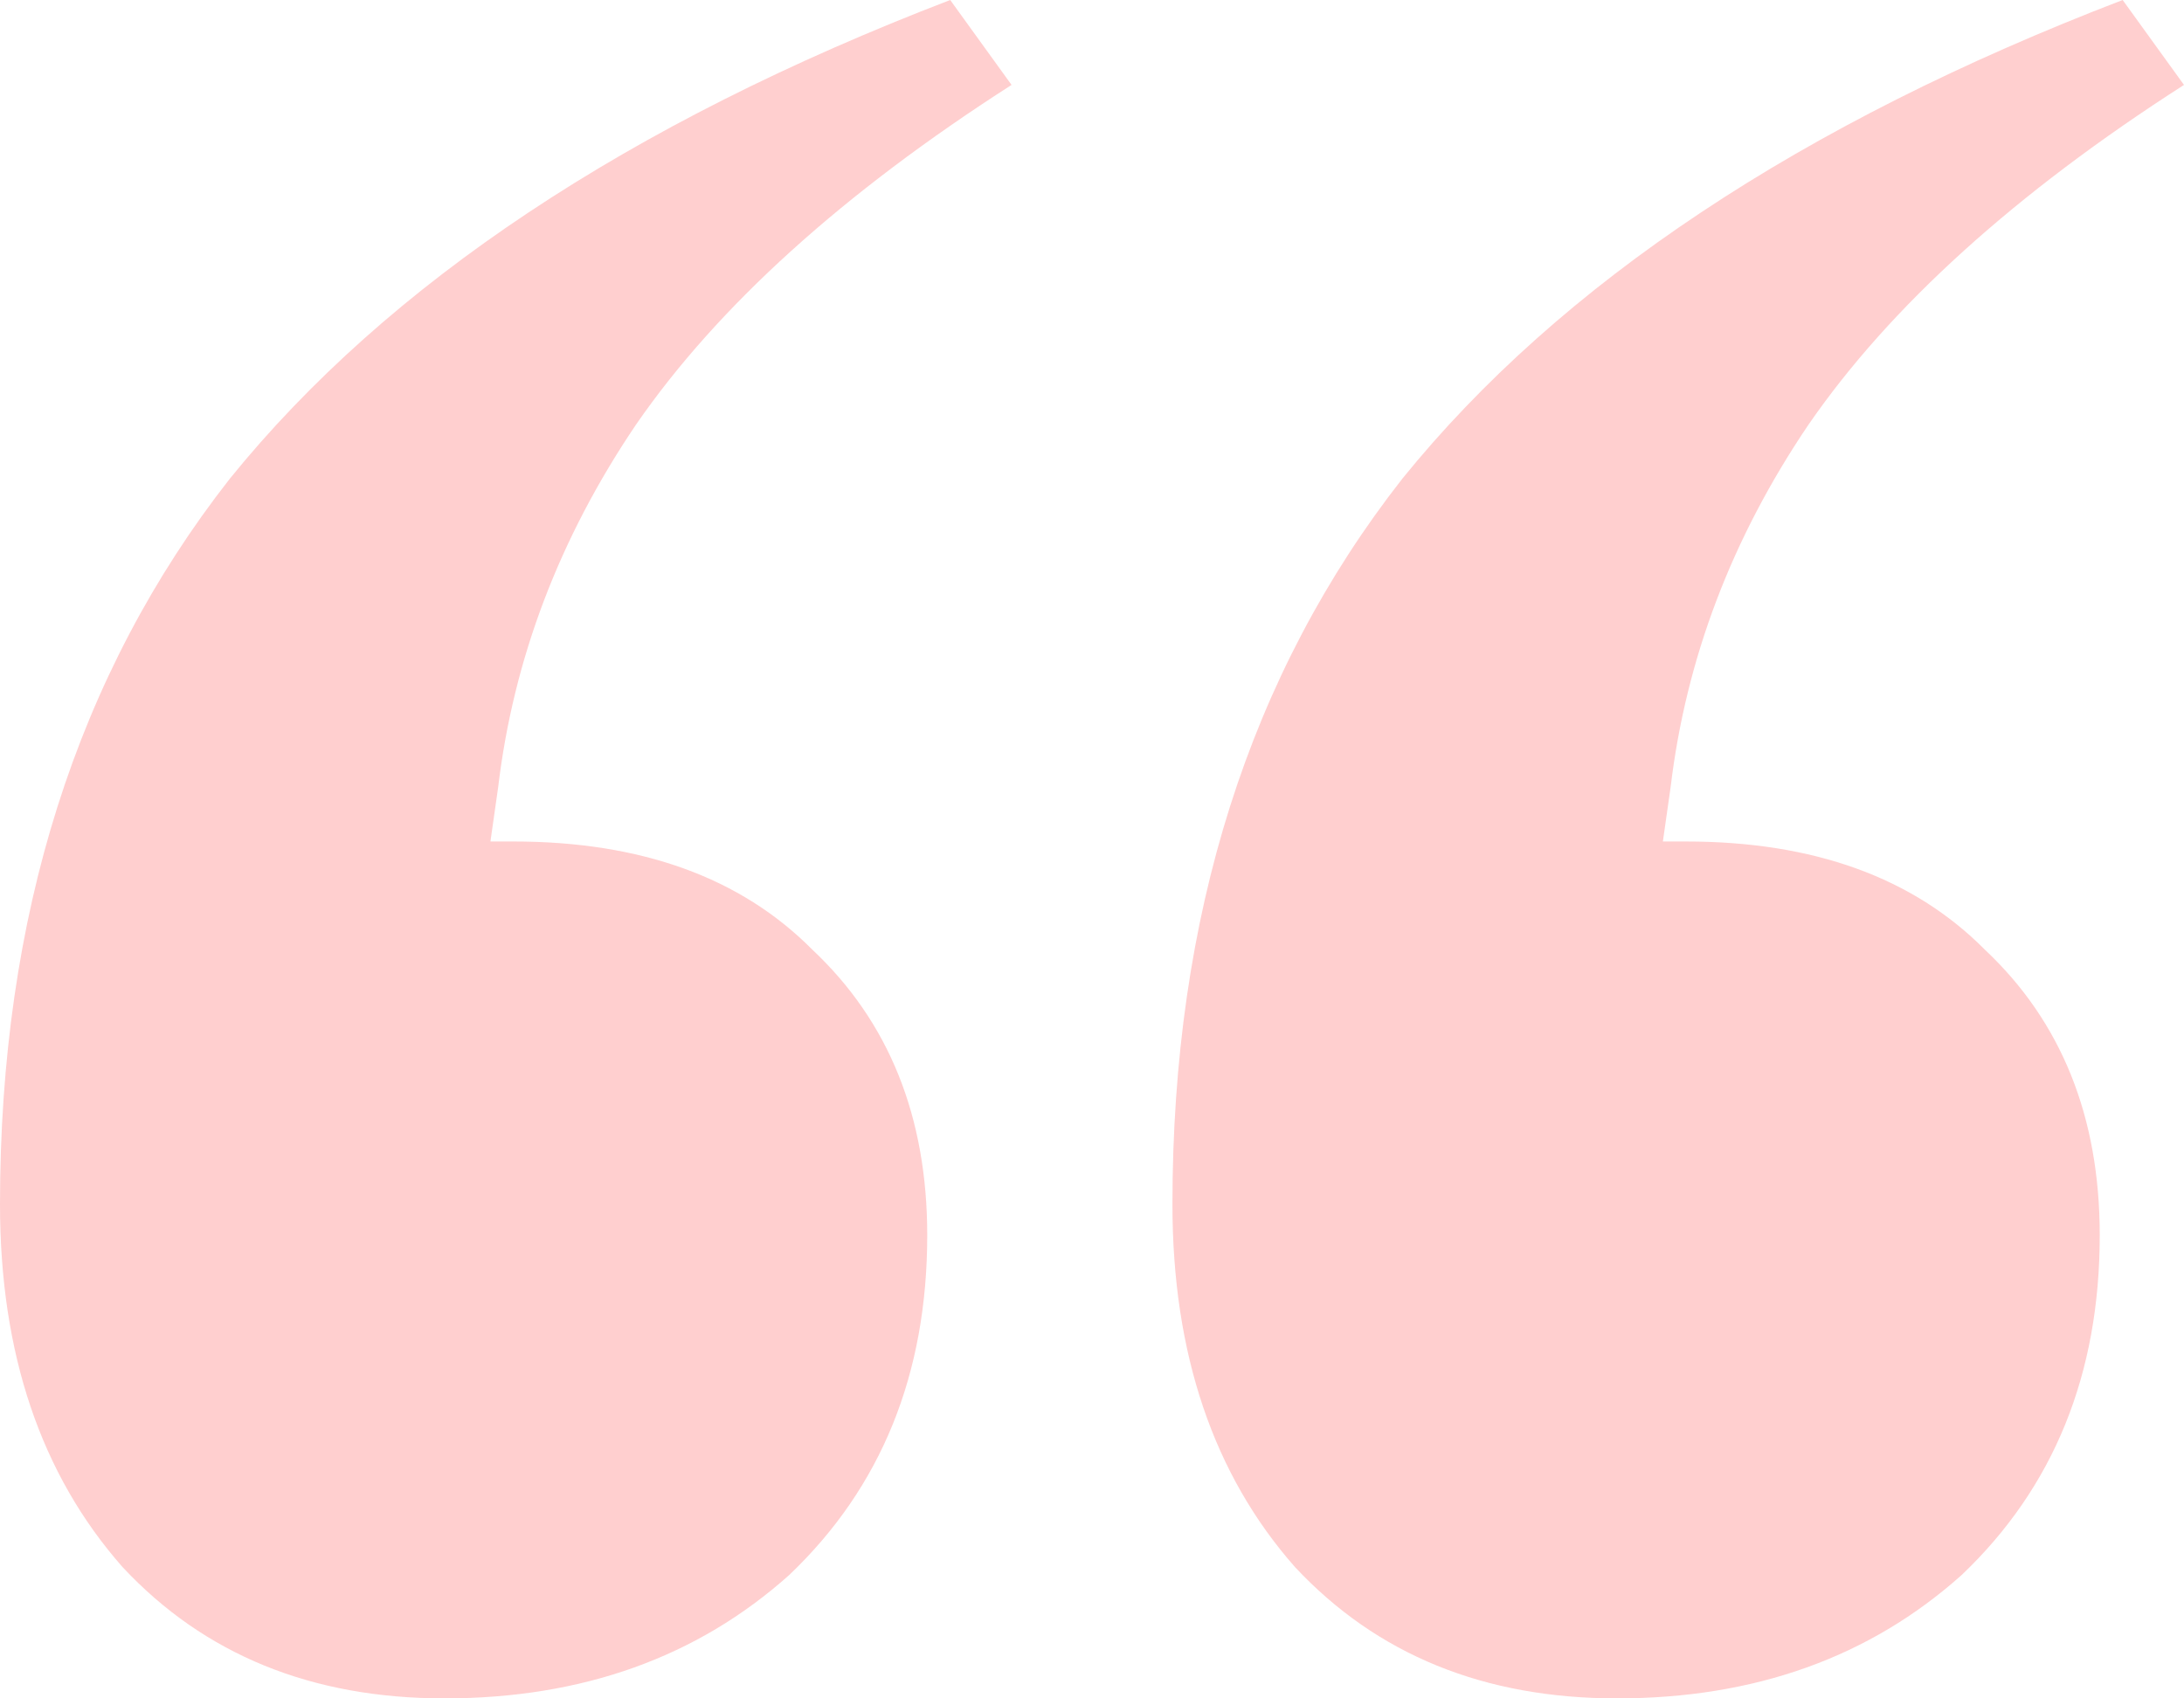 <?xml version="1.0" encoding="UTF-8"?> <svg xmlns="http://www.w3.org/2000/svg" width="36" height="28" viewBox="0 0 36 28" fill="none"><path d="M8.463 13.873C10.568 13.873 12.21 14.467 13.389 15.655C14.653 16.842 15.284 18.412 15.284 20.364C15.284 22.654 14.526 24.521 13.011 25.964C11.495 27.321 9.6 28 7.326 28C5.137 28 3.368 27.279 2.021 25.836C0.674 24.309 0 22.315 0 19.855C0 15.103 1.263 11.115 3.789 7.891C6.4 4.667 10.358 2.036 15.663 0L16.674 1.4C13.895 3.182 11.832 5.048 10.484 7C9.221 8.867 8.463 10.861 8.211 12.982L8.084 13.873H8.463ZM27.79 13.873C29.895 13.873 31.537 14.467 32.716 15.655C33.979 16.842 34.611 18.412 34.611 20.364C34.611 22.654 33.853 24.521 32.337 25.964C30.821 27.321 28.926 28 26.653 28C24.463 28 22.695 27.279 21.347 25.836C20 24.309 19.326 22.315 19.326 19.855C19.326 15.103 20.59 11.115 23.116 7.891C25.726 4.667 29.684 2.036 34.989 0L36 1.4C33.221 3.182 31.158 5.048 29.811 7C28.547 8.867 27.79 10.861 27.537 12.982L27.41 13.873H27.79Z" fill="#FFCFCF"></path></svg> 